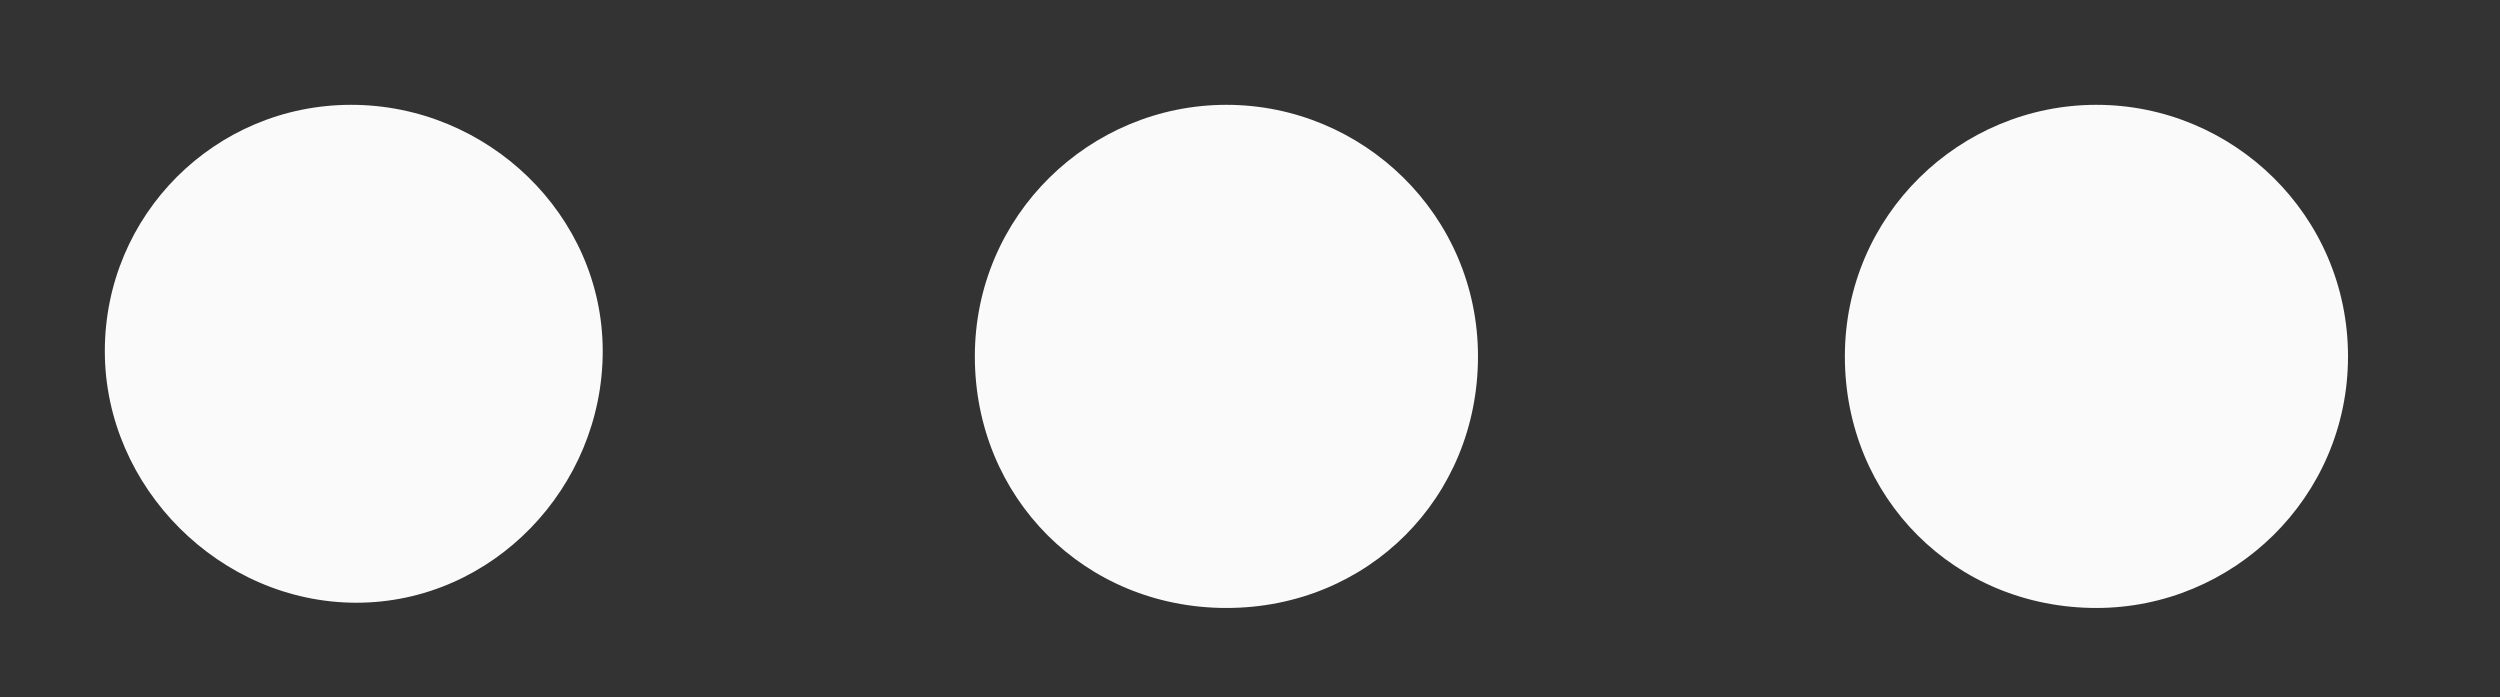<?xml version="1.0" encoding="utf-8"?>
<!-- Generator: Adobe Illustrator 22.1.0, SVG Export Plug-In . SVG Version: 6.00 Build 0)  -->
<svg version="1.1" id="Layer_1" xmlns="http://www.w3.org/2000/svg" xmlns:xlink="http://www.w3.org/1999/xlink" x="0px" y="0px"
	 viewBox="0 0 47.7 13.3" style="enable-background:new 0 0 47.7 13.3;" xml:space="preserve">
<rect x="0" y="0" width="47.7" height="13.3" fill="#333333" stroke="none"/>
<style type="text/css">
	.st0{fill:#FAFAFA;}
</style>
<path class="st0" d="M11.5,6.7c0,2.6-2.1,4.8-4.7,4.8S2,9.3,2,6.7S4.1,2,6.7,2S11.5,4.1,11.5,6.7z M23.4,2c-2.6,0-4.8,2.1-4.8,4.8
	s2.1,4.8,4.8,4.8s4.8-2.1,4.8-4.8S26,2,23.4,2z M40,2c-2.6,0-4.8,2.1-4.8,4.8s2.1,4.8,4.8,4.8c2.6,0,4.8-2.1,4.8-4.8S42.6,2,40,2z"
	/>
</svg>
